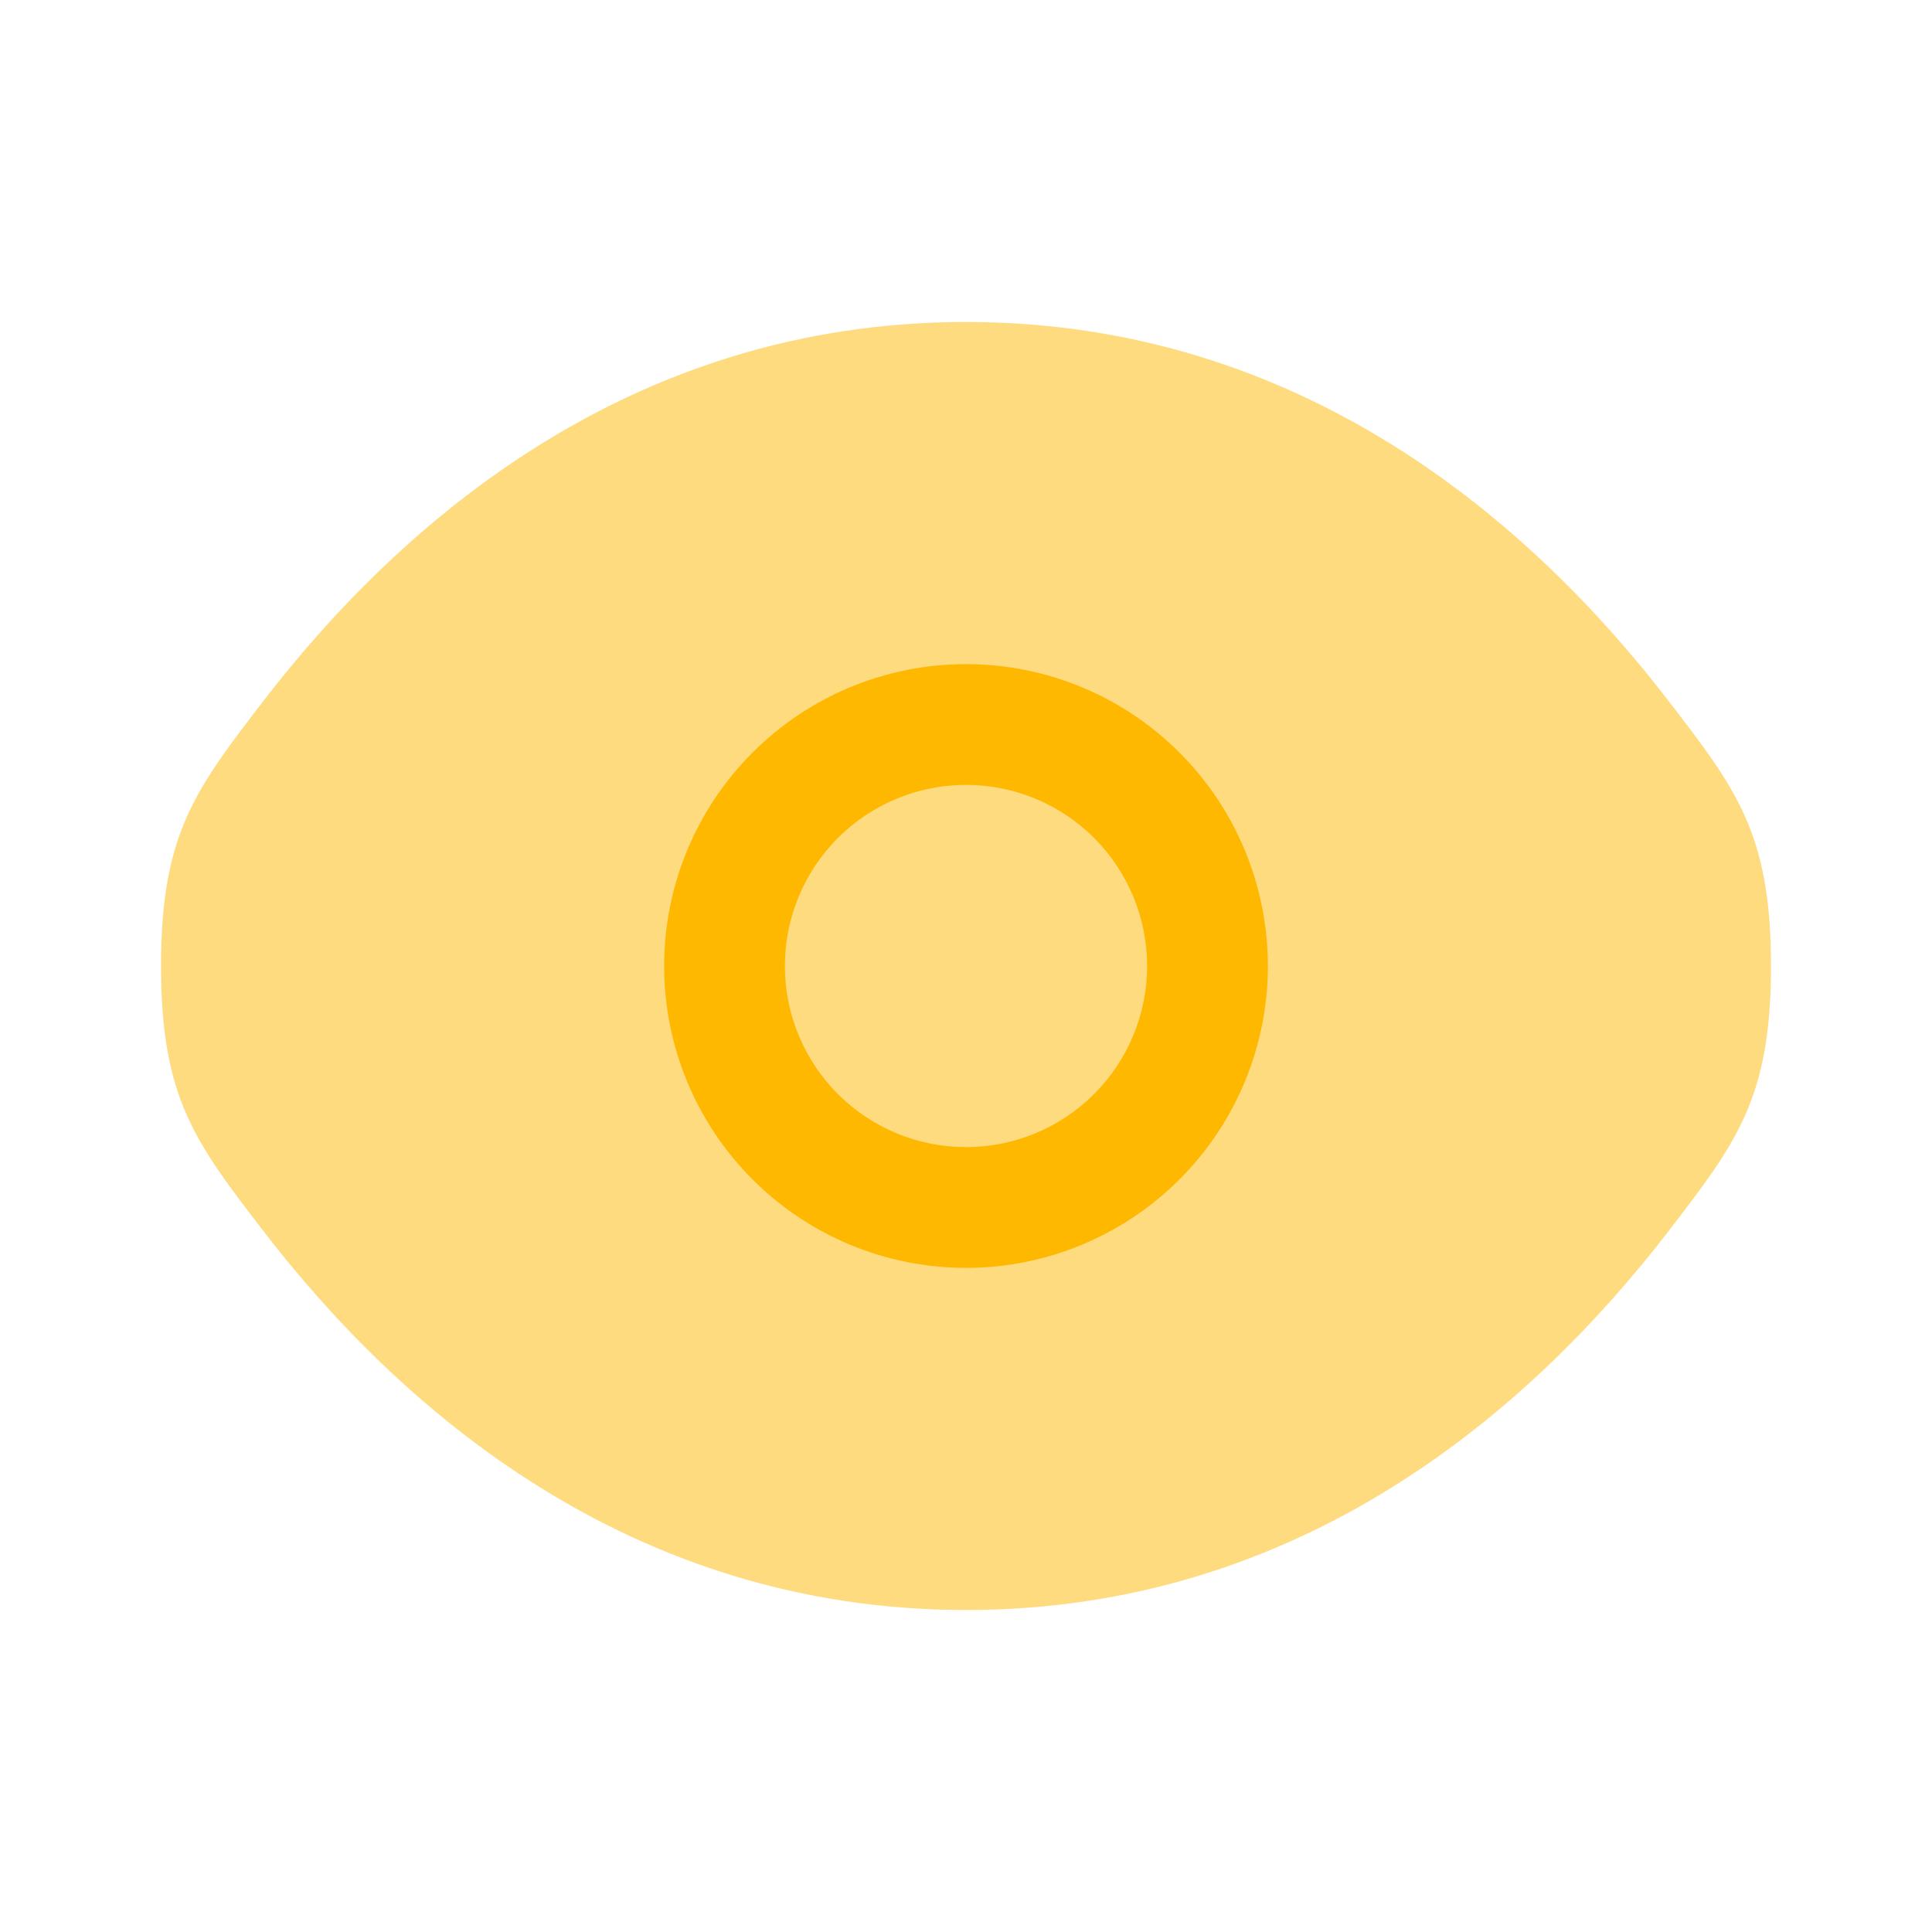 <?xml version="1.0" encoding="UTF-8"?>
<svg xmlns="http://www.w3.org/2000/svg" width="44" height="44" viewBox="0 0 44 44" fill="none">
  <path opacity="0.5" d="M3.667 22C3.667 25.007 4.446 26.017 6.004 28.043C9.115 32.083 14.333 36.667 22 36.667C29.667 36.667 34.885 32.083 37.996 28.043C39.554 26.019 40.333 25.005 40.333 22C40.333 18.993 39.554 17.983 37.996 15.957C34.885 11.917 29.667 7.333 22 7.333C14.333 7.333 9.115 11.917 6.004 15.957C4.446 17.985 3.667 18.995 3.667 22Z" fill="#FFB800"></path>
  <path fill-rule="evenodd" clip-rule="evenodd" d="M15.125 22C15.125 20.177 15.849 18.428 17.139 17.139C18.428 15.849 20.177 15.125 22 15.125C23.823 15.125 25.572 15.849 26.861 17.139C28.151 18.428 28.875 20.177 28.875 22C28.875 23.823 28.151 25.572 26.861 26.861C25.572 28.151 23.823 28.875 22 28.875C20.177 28.875 18.428 28.151 17.139 26.861C15.849 25.572 15.125 23.823 15.125 22ZM17.875 22C17.875 20.906 18.31 19.857 19.083 19.083C19.857 18.31 20.906 17.875 22 17.875C23.094 17.875 24.143 18.31 24.917 19.083C25.69 19.857 26.125 20.906 26.125 22C26.125 23.094 25.69 24.143 24.917 24.917C24.143 25.69 23.094 26.125 22 26.125C20.906 26.125 19.857 25.69 19.083 24.917C18.31 24.143 17.875 23.094 17.875 22Z" fill="#FFB800"></path>
</svg>
